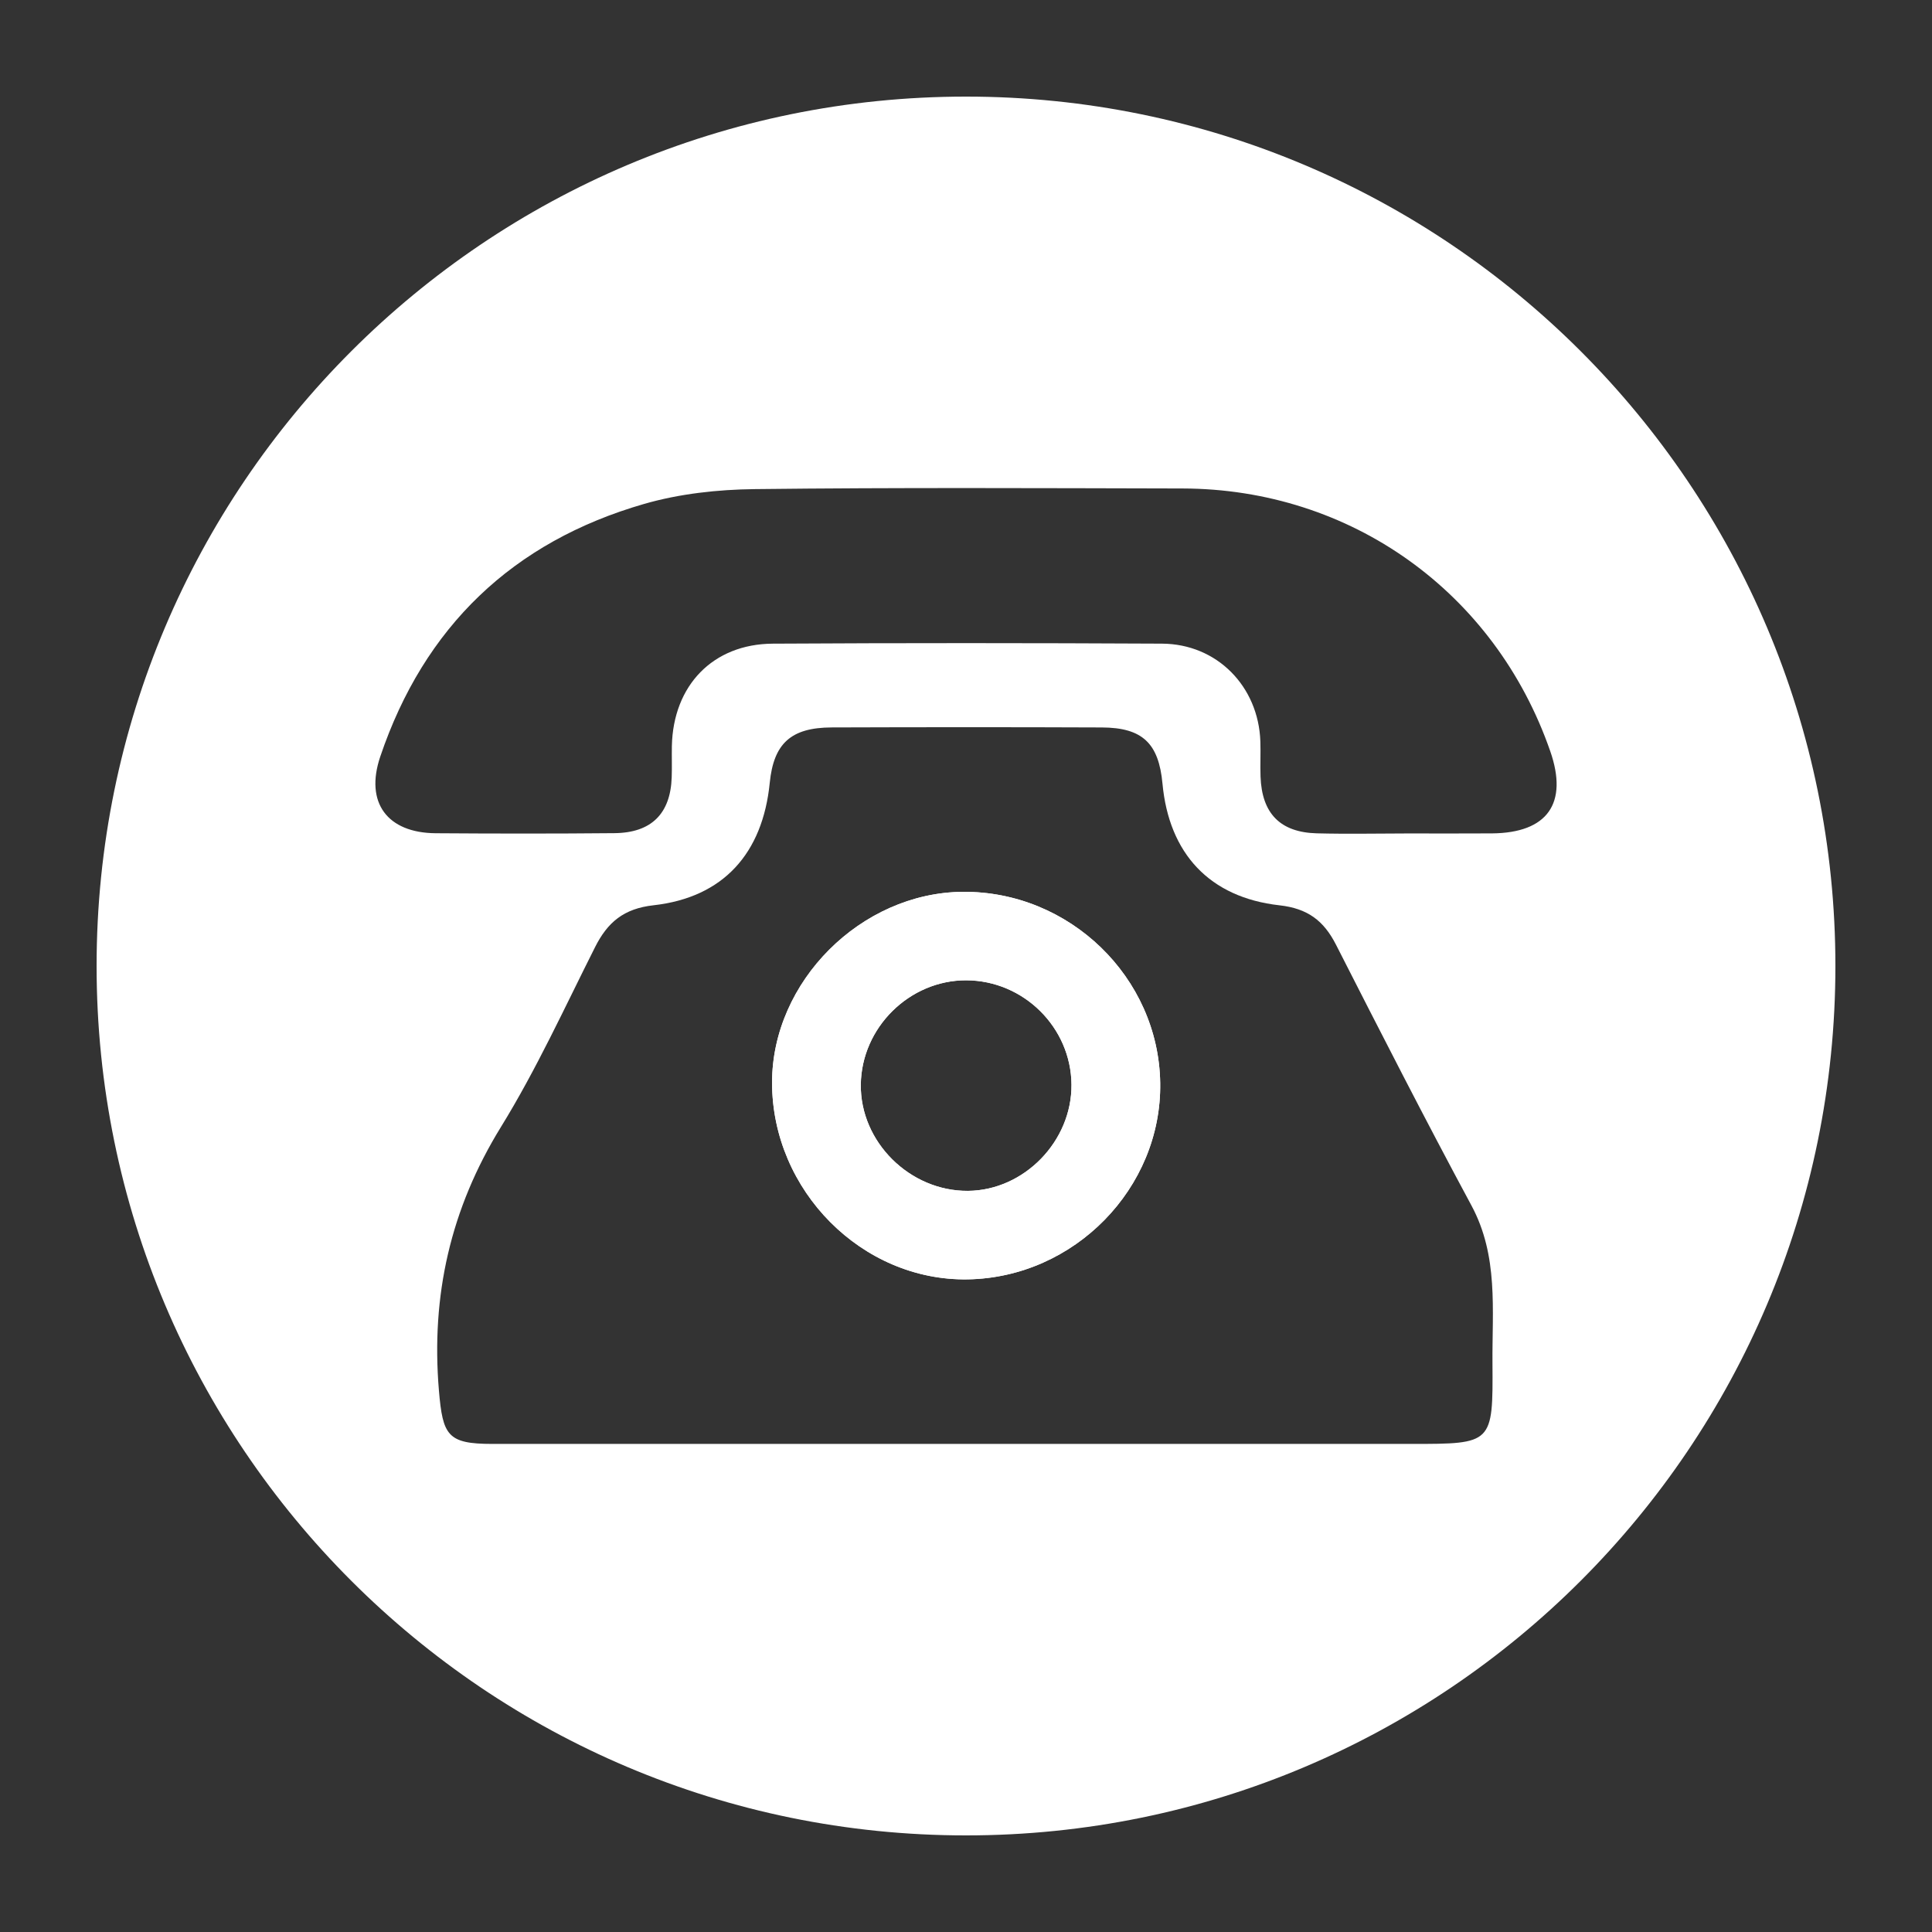 <?xml version="1.0" encoding="utf-8"?>
<!-- Generator: Adobe Illustrator 16.0.0, SVG Export Plug-In . SVG Version: 6.00 Build 0)  -->
<!DOCTYPE svg PUBLIC "-//W3C//DTD SVG 1.1//EN" "http://www.w3.org/Graphics/SVG/1.1/DTD/svg11.dtd">
<svg version="1.1" id="Layer_1" xmlns="http://www.w3.org/2000/svg" xmlns:xlink="http://www.w3.org/1999/xlink" x="0px" y="0px"
	 width="100px" height="100px" viewBox="0 0 100 100" enable-background="new 0 0 100 100" xml:space="preserve">
<rect x="0" y="0" width="100" height="100" fill="#333333" stroke="none"/>
<g>
	<path fill="#FFFFFF" d="M49.833,46.161c-5.268,0.041-9.873,4.648-9.871,9.876c0.002,5.592,4.662,10.276,10.131,10.183
		c5.511-0.094,10.043-4.719,9.959-10.168C59.971,50.584,55.356,46.117,49.833,46.161z M50.101,61.639
		c-3.009,0.022-5.584-2.533-5.546-5.506c0.038-2.95,2.521-5.401,5.458-5.393c2.971,0.01,5.422,2.44,5.447,5.398
		C55.484,59.071,53.006,61.616,50.101,61.639z"/>
	<path fill="#FFFFFF" d="M50,5C25.147,5,5,25.147,5,50c0,24.853,20.147,45,45,45c24.852,0,45-20.147,45-45C95,25.147,74.852,5,50,5z
		 M77.25,70.558c0.029,4.179,0.007,4.179-4.191,4.179c-7.688,0.001-15.377,0.001-23.065,0c-8.173,0-16.347,0.003-24.519,0
		c-2.307-0.002-2.559-0.432-2.756-2.758c-0.416-4.925,0.599-9.408,3.21-13.648c1.833-2.973,3.295-6.179,4.871-9.307
		c0.648-1.288,1.484-1.995,3.025-2.167c3.609-0.404,5.652-2.677,6.017-6.34c0.203-2.033,1.095-2.857,3.2-2.865
		c4.662-0.016,9.323-0.018,13.985,0.001c2.106,0.008,2.949,0.818,3.143,2.908c0.335,3.612,2.43,5.891,6.057,6.298
		c1.452,0.162,2.287,0.791,2.921,2.033c2.302,4.521,4.609,9.039,7.014,13.506C77.569,65.012,77.229,67.798,77.25,70.558z
		 M77.228,43.136c-1.451,0.011-2.904,0.002-4.354,0.003c-1.573,0.002-3.147,0.035-4.719-0.006c-1.896-0.051-2.844-1.033-2.91-2.943
		c-0.021-0.604,0.012-1.21-0.009-1.815c-0.097-2.853-2.249-5.045-5.091-5.06c-6.713-0.034-13.43-0.038-20.145,0.001
		c-3.102,0.018-5.157,2.165-5.224,5.299c-0.01,0.543,0.011,1.089-0.009,1.632c-0.067,1.872-1.054,2.86-2.966,2.877
		c-3.085,0.029-6.17,0.026-9.255,0.004c-2.491-0.02-3.67-1.575-2.865-3.963c2.27-6.72,6.861-11.122,13.662-13.083
		c1.831-0.527,3.805-0.744,5.717-0.766c7.379-0.086,14.761-0.049,22.142-0.033c8.712,0.018,16.179,5.362,19.039,13.6
		C81.179,41.58,80.096,43.112,77.228,43.136z"/>
	<path fill="#FFFFFF" d="M49.833,46.161c-5.268,0.041-9.873,4.648-9.871,9.876c0.002,5.592,4.662,10.276,10.131,10.183
		c5.511-0.094,10.043-4.719,9.959-10.168C59.971,50.584,55.356,46.117,49.833,46.161z M50.101,61.639
		c-3.009,0.022-5.584-2.533-5.546-5.506c0.038-2.95,2.521-5.401,5.458-5.393c2.971,0.01,5.422,2.44,5.447,5.398
		C55.484,59.071,53.006,61.616,50.101,61.639z"/>
</g>
</svg>
